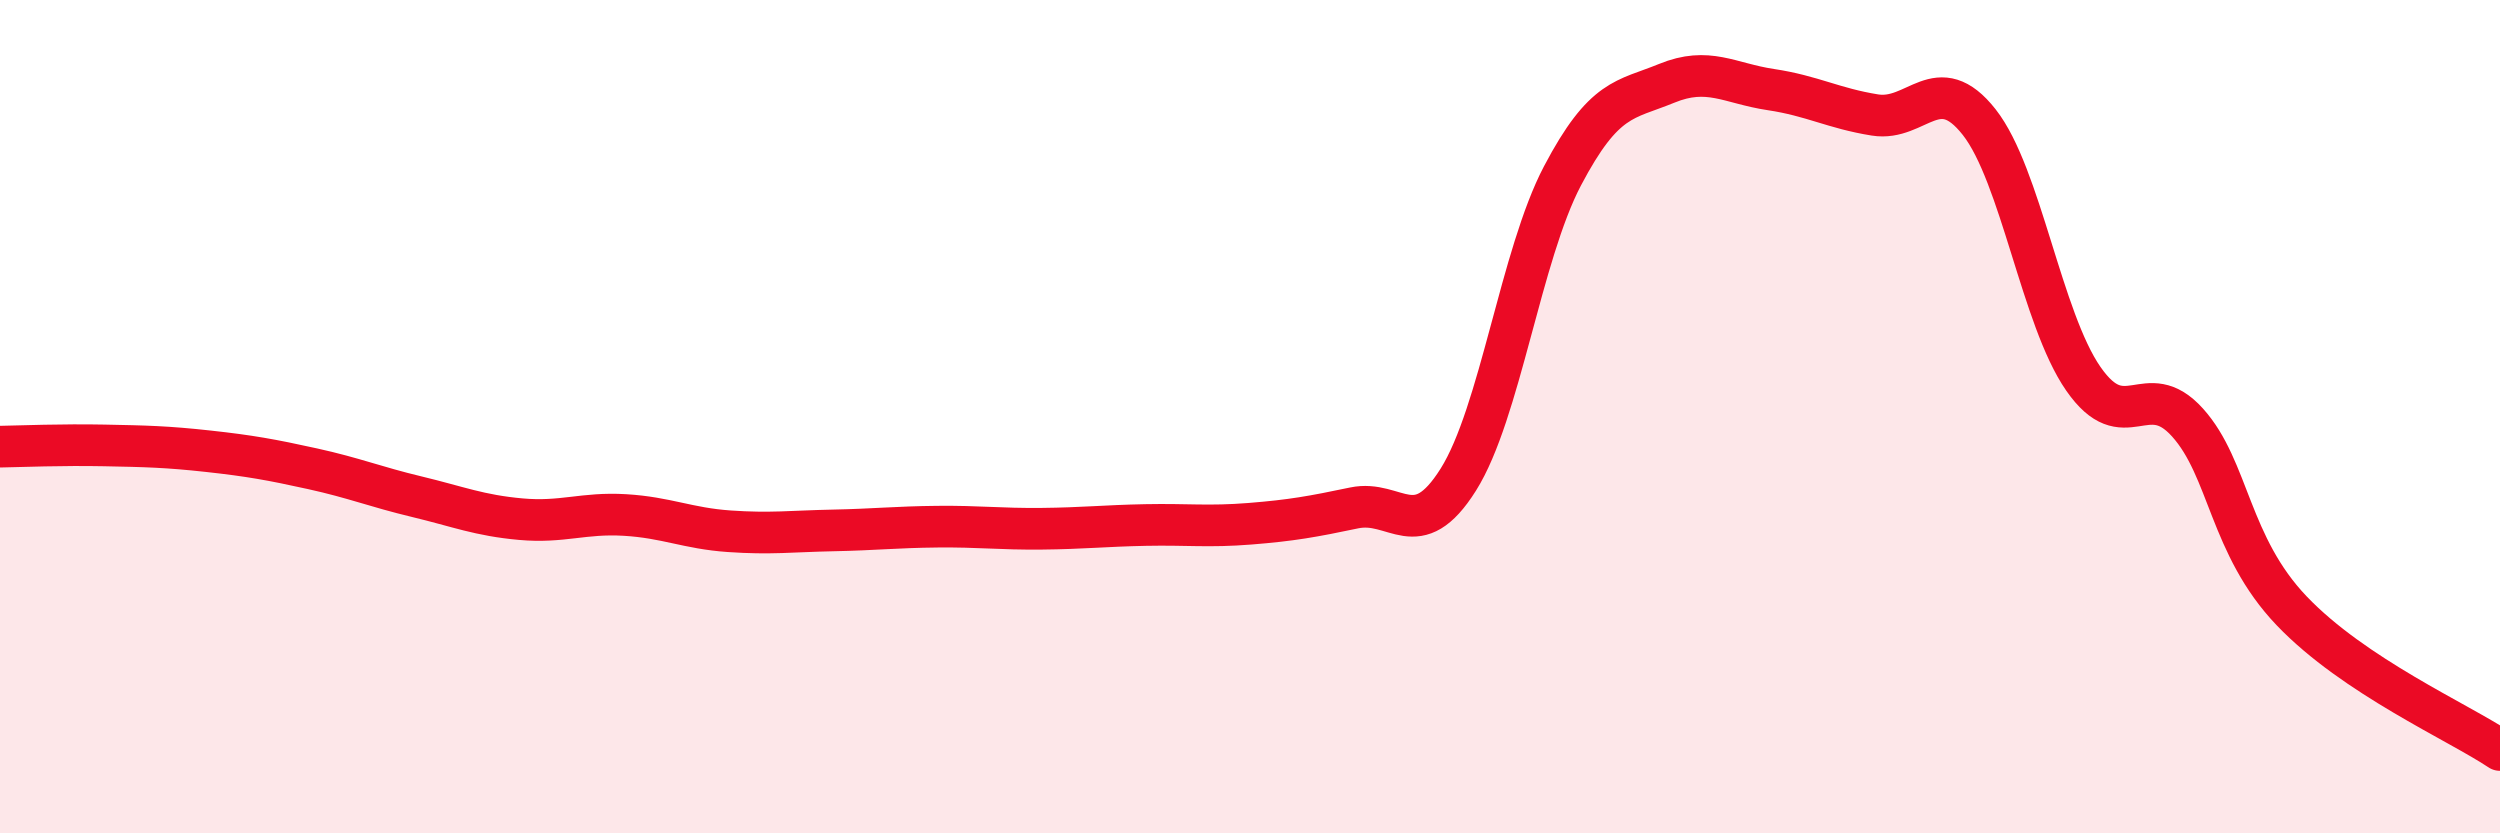 
    <svg width="60" height="20" viewBox="0 0 60 20" xmlns="http://www.w3.org/2000/svg">
      <path
        d="M 0,10.72 C 0.5,10.71 1.5,10.67 2.5,10.69 C 3.5,10.71 4,10.72 5,10.83 C 6,10.94 6.5,11.03 7.5,11.25 C 8.5,11.47 9,11.68 10,11.92 C 11,12.16 11.5,12.37 12.5,12.46 C 13.5,12.55 14,12.3 15,12.36 C 16,12.42 16.5,12.68 17.5,12.75 C 18.5,12.82 19,12.75 20,12.73 C 21,12.71 21.5,12.65 22.5,12.64 C 23.5,12.63 24,12.7 25,12.69 C 26,12.68 26.5,12.62 27.5,12.6 C 28.5,12.58 29,12.65 30,12.57 C 31,12.49 31.5,12.4 32.5,12.19 C 33.5,11.98 34,13.1 35,11.51 C 36,9.92 36.5,6.12 37.5,4.22 C 38.5,2.32 39,2.41 40,2 C 41,1.59 41.5,2 42.5,2.15 C 43.5,2.3 44,2.6 45,2.76 C 46,2.92 46.5,1.66 47.5,2.93 C 48.5,4.2 49,7.65 50,9.09 C 51,10.53 51.5,9.03 52.5,10.14 C 53.5,11.25 53.5,13.09 55,14.66 C 56.5,16.23 59,17.33 60,18L60 20L0 20Z"
        fill="#EB0A25"
        opacity="0.1"
        stroke-linecap="round"
        stroke-linejoin="round"
      />
      <path
        d="M 0,10.72 C 0.5,10.71 1.5,10.67 2.5,10.69 C 3.5,10.71 4,10.72 5,10.83 C 6,10.94 6.5,11.03 7.5,11.25 C 8.5,11.47 9,11.68 10,11.92 C 11,12.16 11.5,12.37 12.5,12.46 C 13.5,12.55 14,12.3 15,12.36 C 16,12.42 16.5,12.68 17.5,12.75 C 18.5,12.82 19,12.75 20,12.73 C 21,12.71 21.5,12.65 22.5,12.64 C 23.5,12.63 24,12.7 25,12.69 C 26,12.68 26.5,12.62 27.5,12.6 C 28.5,12.58 29,12.65 30,12.57 C 31,12.49 31.5,12.4 32.5,12.19 C 33.5,11.98 34,13.1 35,11.51 C 36,9.92 36.5,6.12 37.5,4.22 C 38.5,2.32 39,2.41 40,2 C 41,1.59 41.5,2 42.5,2.15 C 43.5,2.3 44,2.6 45,2.76 C 46,2.92 46.5,1.66 47.5,2.93 C 48.5,4.2 49,7.65 50,9.09 C 51,10.53 51.5,9.03 52.5,10.14 C 53.5,11.25 53.5,13.09 55,14.66 C 56.5,16.23 59,17.33 60,18"
        stroke="#EB0A25"
        stroke-width="1"
        fill="none"
        stroke-linecap="round"
        stroke-linejoin="round"
      />
    </svg>
  